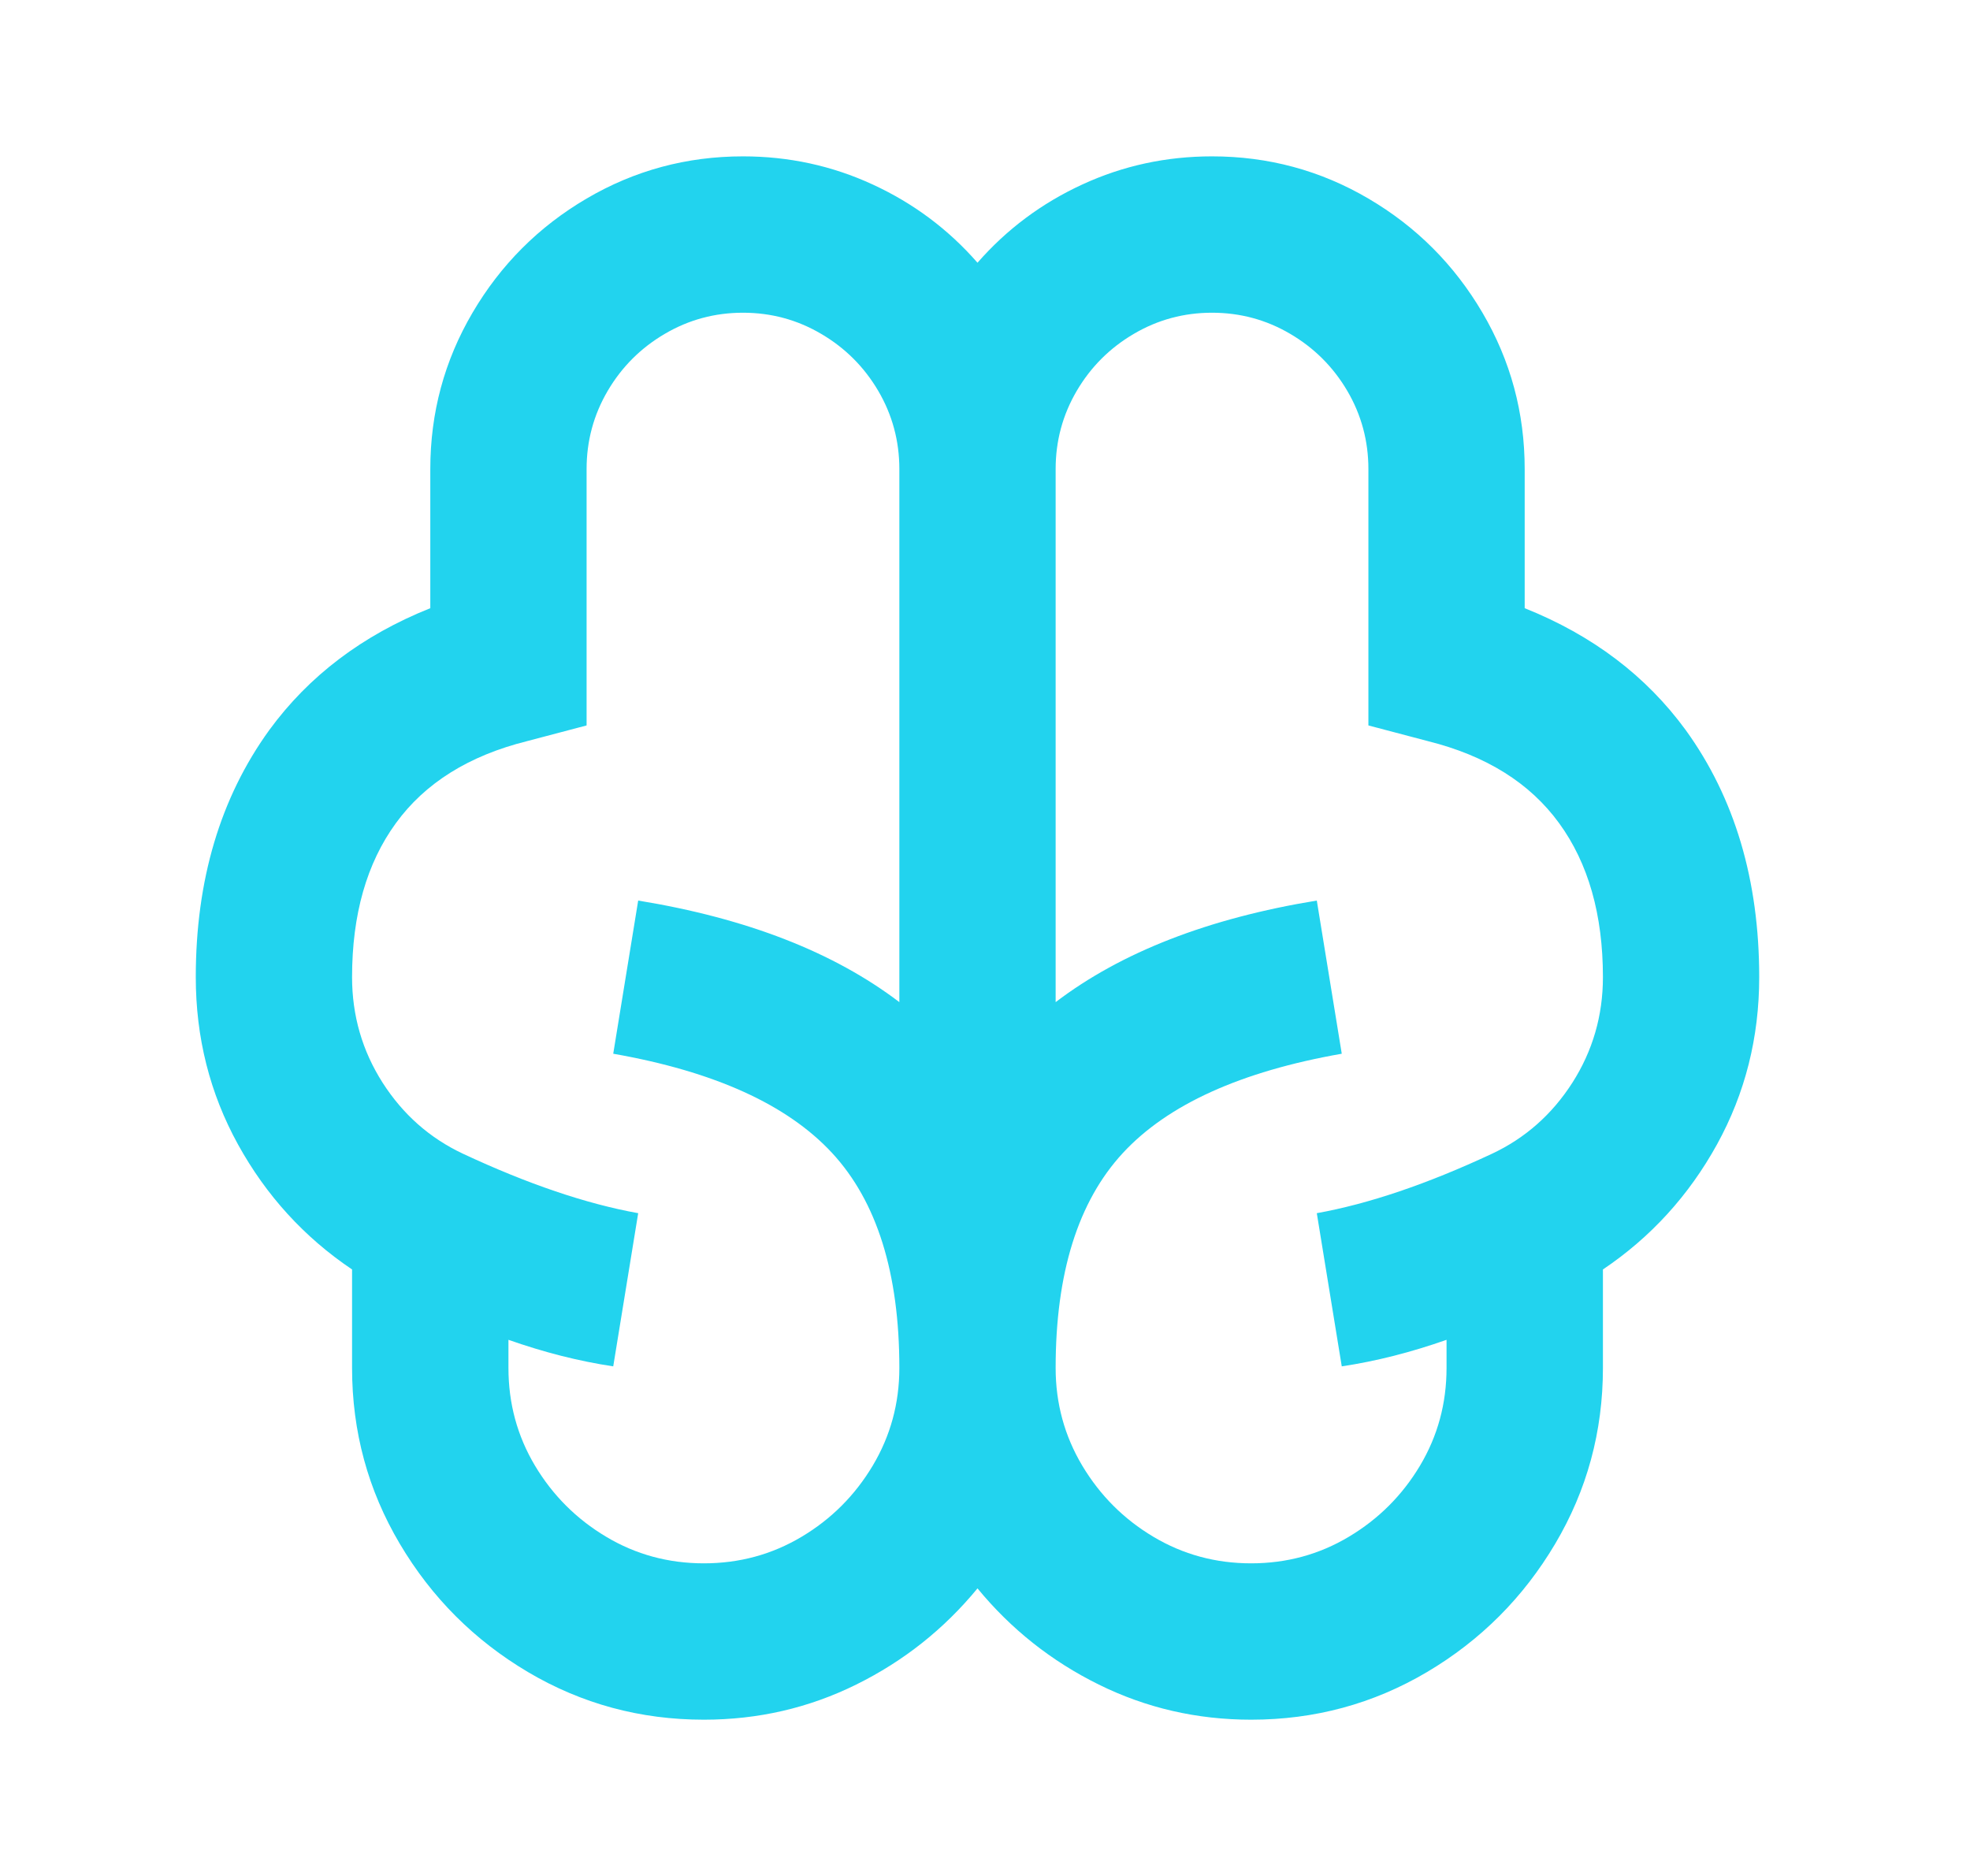 <svg width="21" height="20" viewBox="0 0 21 20" fill="none" xmlns="http://www.w3.org/2000/svg">
<g id="Icon">
<path id="Vector" d="M7.92 3.334C8.22 3.334 8.498 3.409 8.753 3.559C9.009 3.709 9.212 3.912 9.362 4.167C9.512 4.423 9.587 4.701 9.587 5.001V10.684C8.887 10.151 7.959 9.79 6.803 9.601L6.537 11.234C7.614 11.423 8.392 11.776 8.87 12.292C9.348 12.809 9.587 13.573 9.587 14.584C9.587 14.962 9.492 15.309 9.303 15.626C9.114 15.942 8.862 16.195 8.545 16.384C8.228 16.573 7.881 16.667 7.503 16.667C7.126 16.667 6.778 16.573 6.462 16.384C6.145 16.195 5.892 15.942 5.703 15.626C5.514 15.309 5.42 14.962 5.42 14.584V14.284C5.798 14.417 6.17 14.512 6.537 14.567L6.803 12.934C6.248 12.834 5.626 12.623 4.937 12.301C4.581 12.134 4.295 11.881 4.078 11.542C3.862 11.203 3.753 10.828 3.753 10.417C3.753 9.751 3.909 9.203 4.22 8.776C4.531 8.348 4.998 8.056 5.62 7.901L6.253 7.734V5.001C6.253 4.701 6.328 4.423 6.478 4.167C6.628 3.912 6.831 3.709 7.087 3.559C7.342 3.409 7.62 3.334 7.92 3.334ZM10.42 2.801C10.109 2.445 9.737 2.167 9.303 1.967C8.87 1.767 8.409 1.667 7.92 1.667C7.32 1.667 6.764 1.817 6.253 2.117C5.742 2.417 5.337 2.823 5.037 3.334C4.737 3.845 4.587 4.401 4.587 5.001V6.484C3.864 6.773 3.292 7.206 2.87 7.784C2.348 8.506 2.087 9.384 2.087 10.417C2.087 11.062 2.237 11.656 2.537 12.201C2.837 12.745 3.242 13.19 3.753 13.534V14.584C3.753 15.262 3.923 15.887 4.262 16.459C4.601 17.031 5.056 17.487 5.628 17.826C6.201 18.165 6.826 18.334 7.503 18.334C8.081 18.334 8.623 18.209 9.128 17.959C9.634 17.709 10.064 17.367 10.42 16.934C10.776 17.367 11.206 17.709 11.712 17.959C12.217 18.209 12.759 18.334 13.337 18.334C14.014 18.334 14.639 18.165 15.212 17.826C15.784 17.487 16.239 17.031 16.578 16.459C16.917 15.887 17.087 15.262 17.087 14.584V13.534C17.598 13.19 18.003 12.745 18.303 12.201C18.603 11.656 18.753 11.062 18.753 10.417C18.753 9.384 18.492 8.506 17.97 7.784C17.548 7.206 16.976 6.773 16.253 6.484V5.001C16.253 4.401 16.103 3.845 15.803 3.334C15.503 2.823 15.098 2.417 14.587 2.117C14.076 1.817 13.52 1.667 12.92 1.667C12.431 1.667 11.97 1.767 11.537 1.967C11.103 2.167 10.731 2.445 10.42 2.801ZM15.42 14.284V14.584C15.42 14.962 15.326 15.309 15.137 15.626C14.948 15.942 14.695 16.195 14.378 16.384C14.062 16.573 13.714 16.667 13.337 16.667C12.959 16.667 12.612 16.573 12.295 16.384C11.978 16.195 11.726 15.942 11.537 15.626C11.348 15.309 11.253 14.962 11.253 14.584C11.253 13.573 11.492 12.809 11.97 12.292C12.448 11.776 13.226 11.423 14.303 11.234L14.037 9.601C12.881 9.79 11.953 10.151 11.253 10.684V5.001C11.253 4.701 11.328 4.423 11.478 4.167C11.628 3.912 11.831 3.709 12.087 3.559C12.342 3.409 12.62 3.334 12.92 3.334C13.22 3.334 13.498 3.409 13.753 3.559C14.009 3.709 14.212 3.912 14.362 4.167C14.512 4.423 14.587 4.701 14.587 5.001V7.734L15.22 7.901C15.842 8.056 16.309 8.348 16.62 8.776C16.931 9.203 17.087 9.751 17.087 10.417C17.087 10.828 16.978 11.203 16.762 11.542C16.545 11.881 16.259 12.134 15.903 12.301C15.214 12.623 14.592 12.834 14.037 12.934L14.303 14.567C14.67 14.512 15.042 14.417 15.42 14.284Z" fill="#22D3EE"/>
</g>
</svg>
